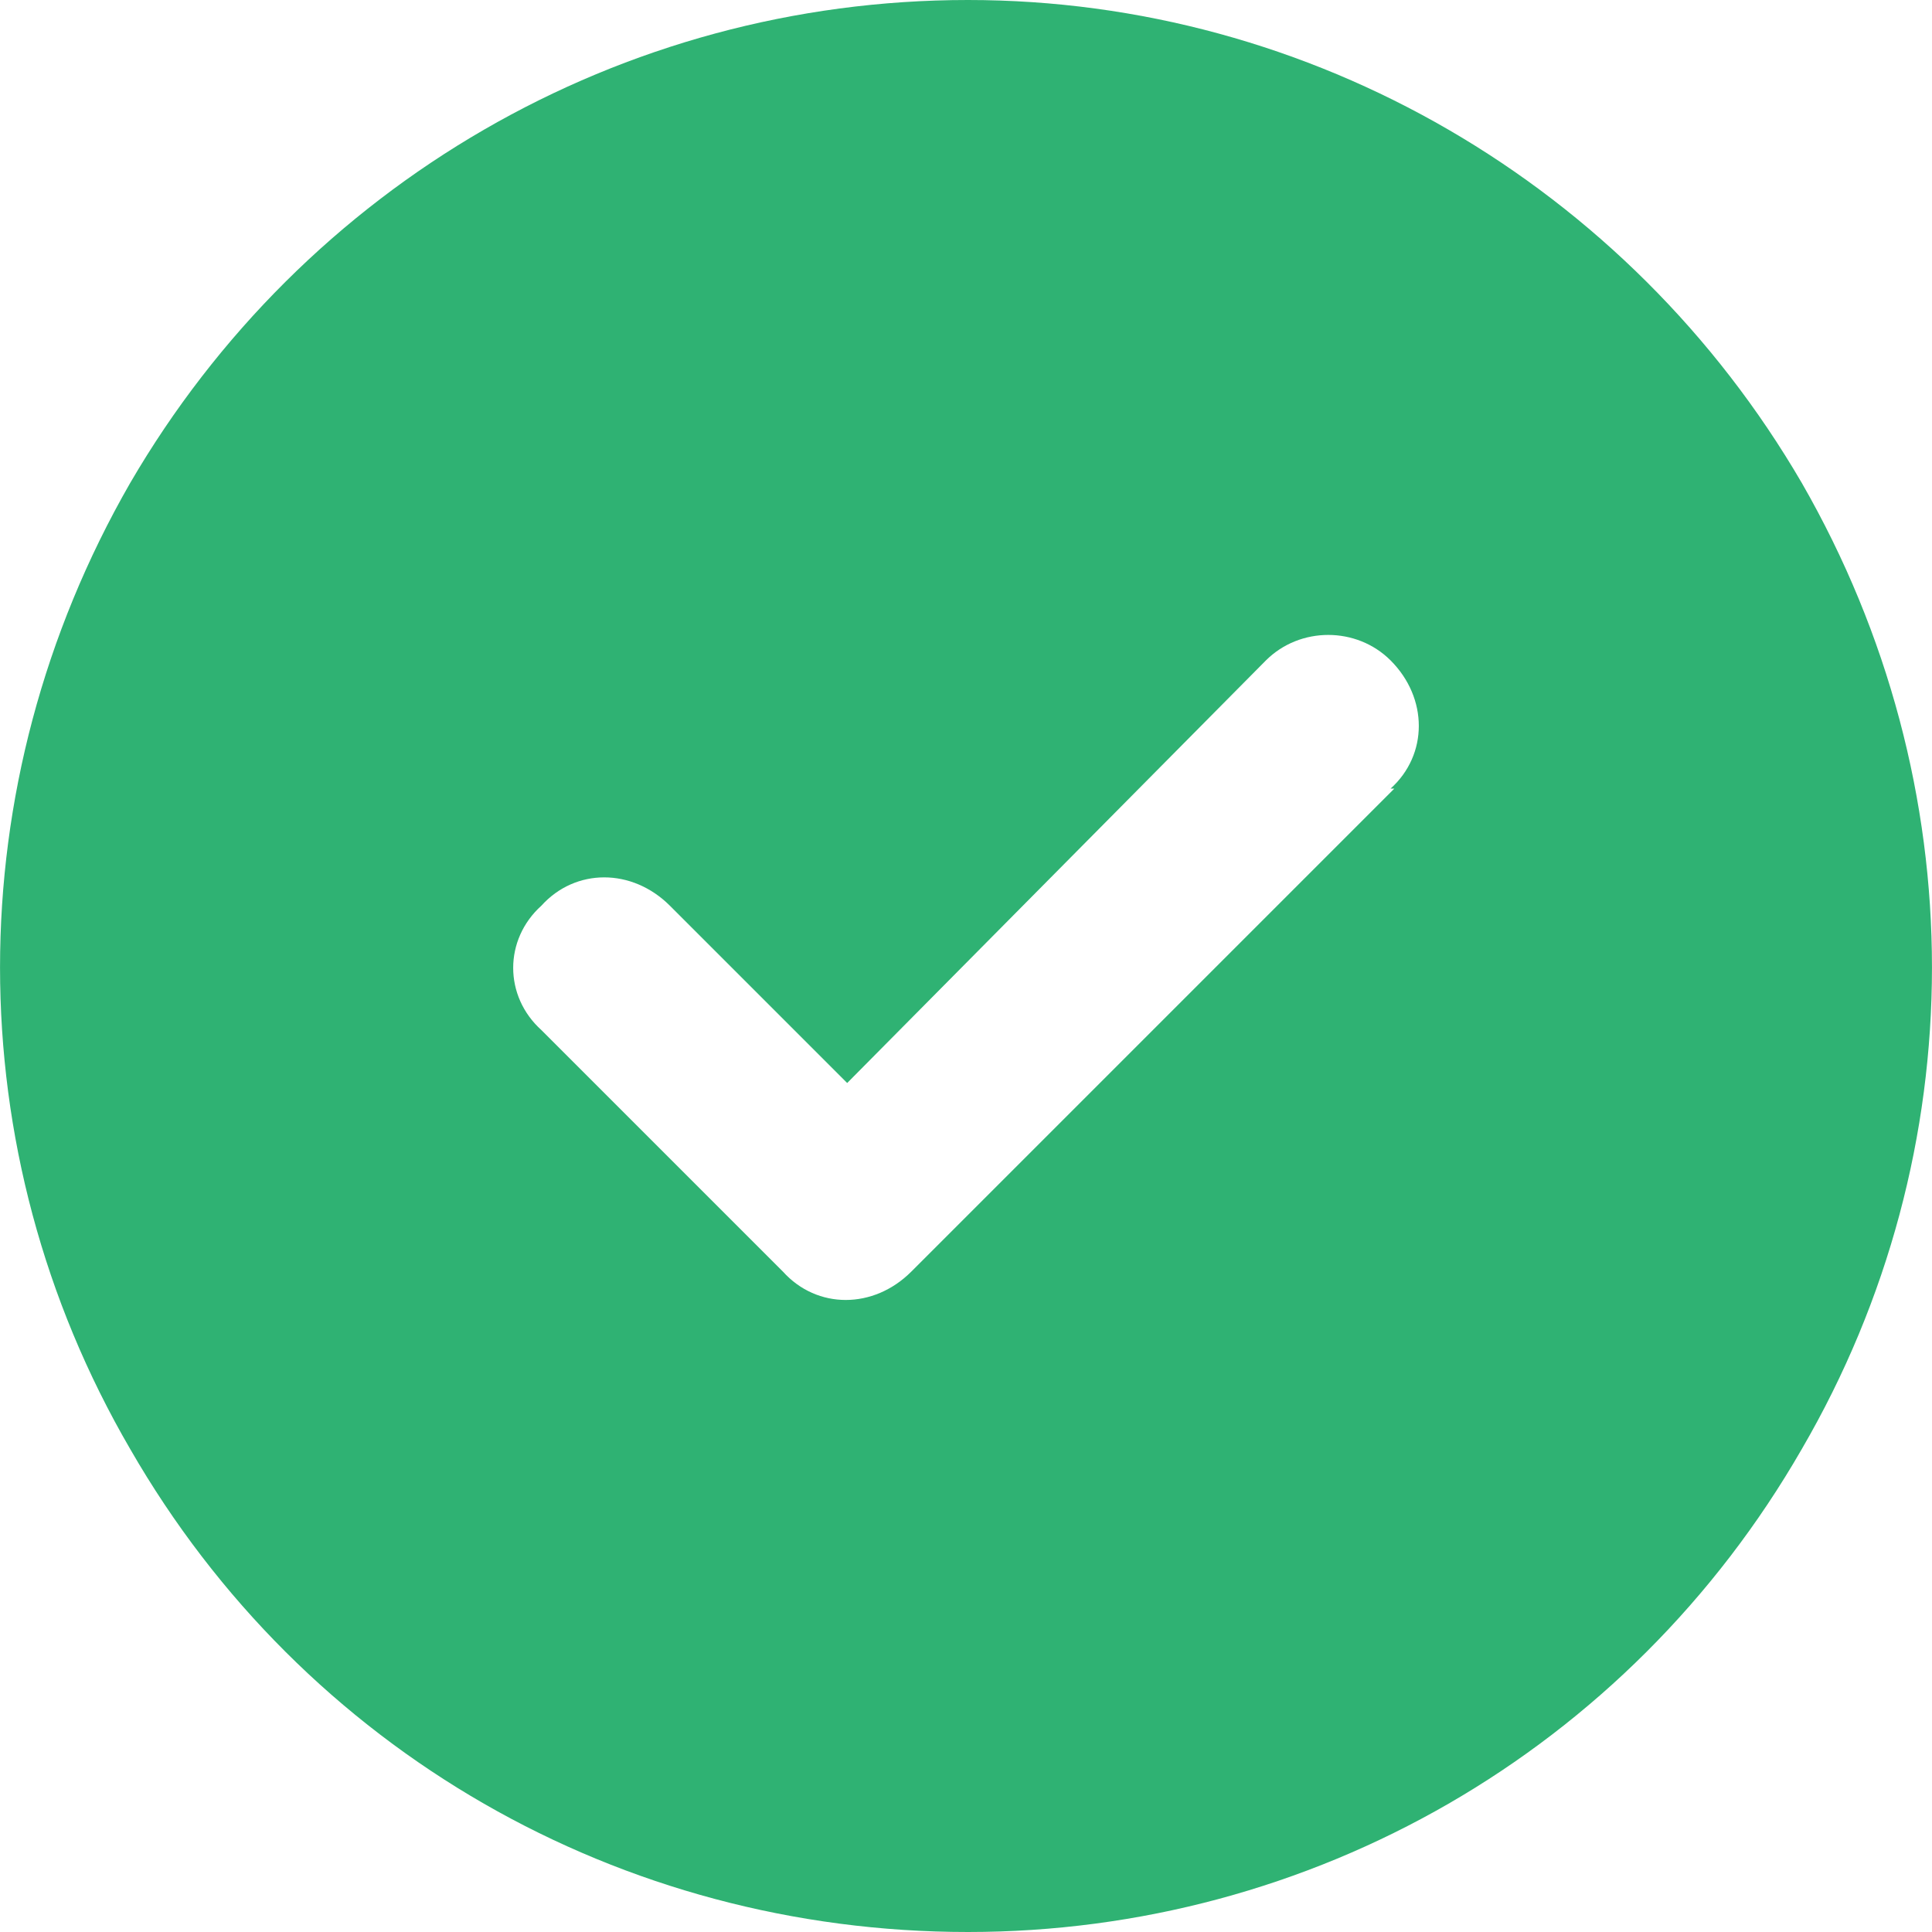 <svg width="16" height="16" viewBox="0 0 16 16" fill="none" xmlns="http://www.w3.org/2000/svg">
<path d="M8.016 16C5.141 16 2.516 14.5 1.078 12C-0.359 9.531 -0.359 6.5 1.078 4C2.516 1.531 5.141 0 8.016 0C10.859 0 13.484 1.531 14.922 4C16.359 6.5 16.359 9.531 14.922 12C13.484 14.5 10.859 16 8.016 16ZM11.547 6.531H11.516C11.828 6.25 11.828 5.781 11.516 5.469C11.234 5.188 10.766 5.188 10.484 5.469L7.016 8.969L5.547 7.5C5.234 7.188 4.766 7.188 4.484 7.5C4.172 7.781 4.172 8.25 4.484 8.531L6.484 10.531C6.766 10.844 7.234 10.844 7.547 10.531L11.547 6.531Z" fill="#2FB273"/>
</svg>
